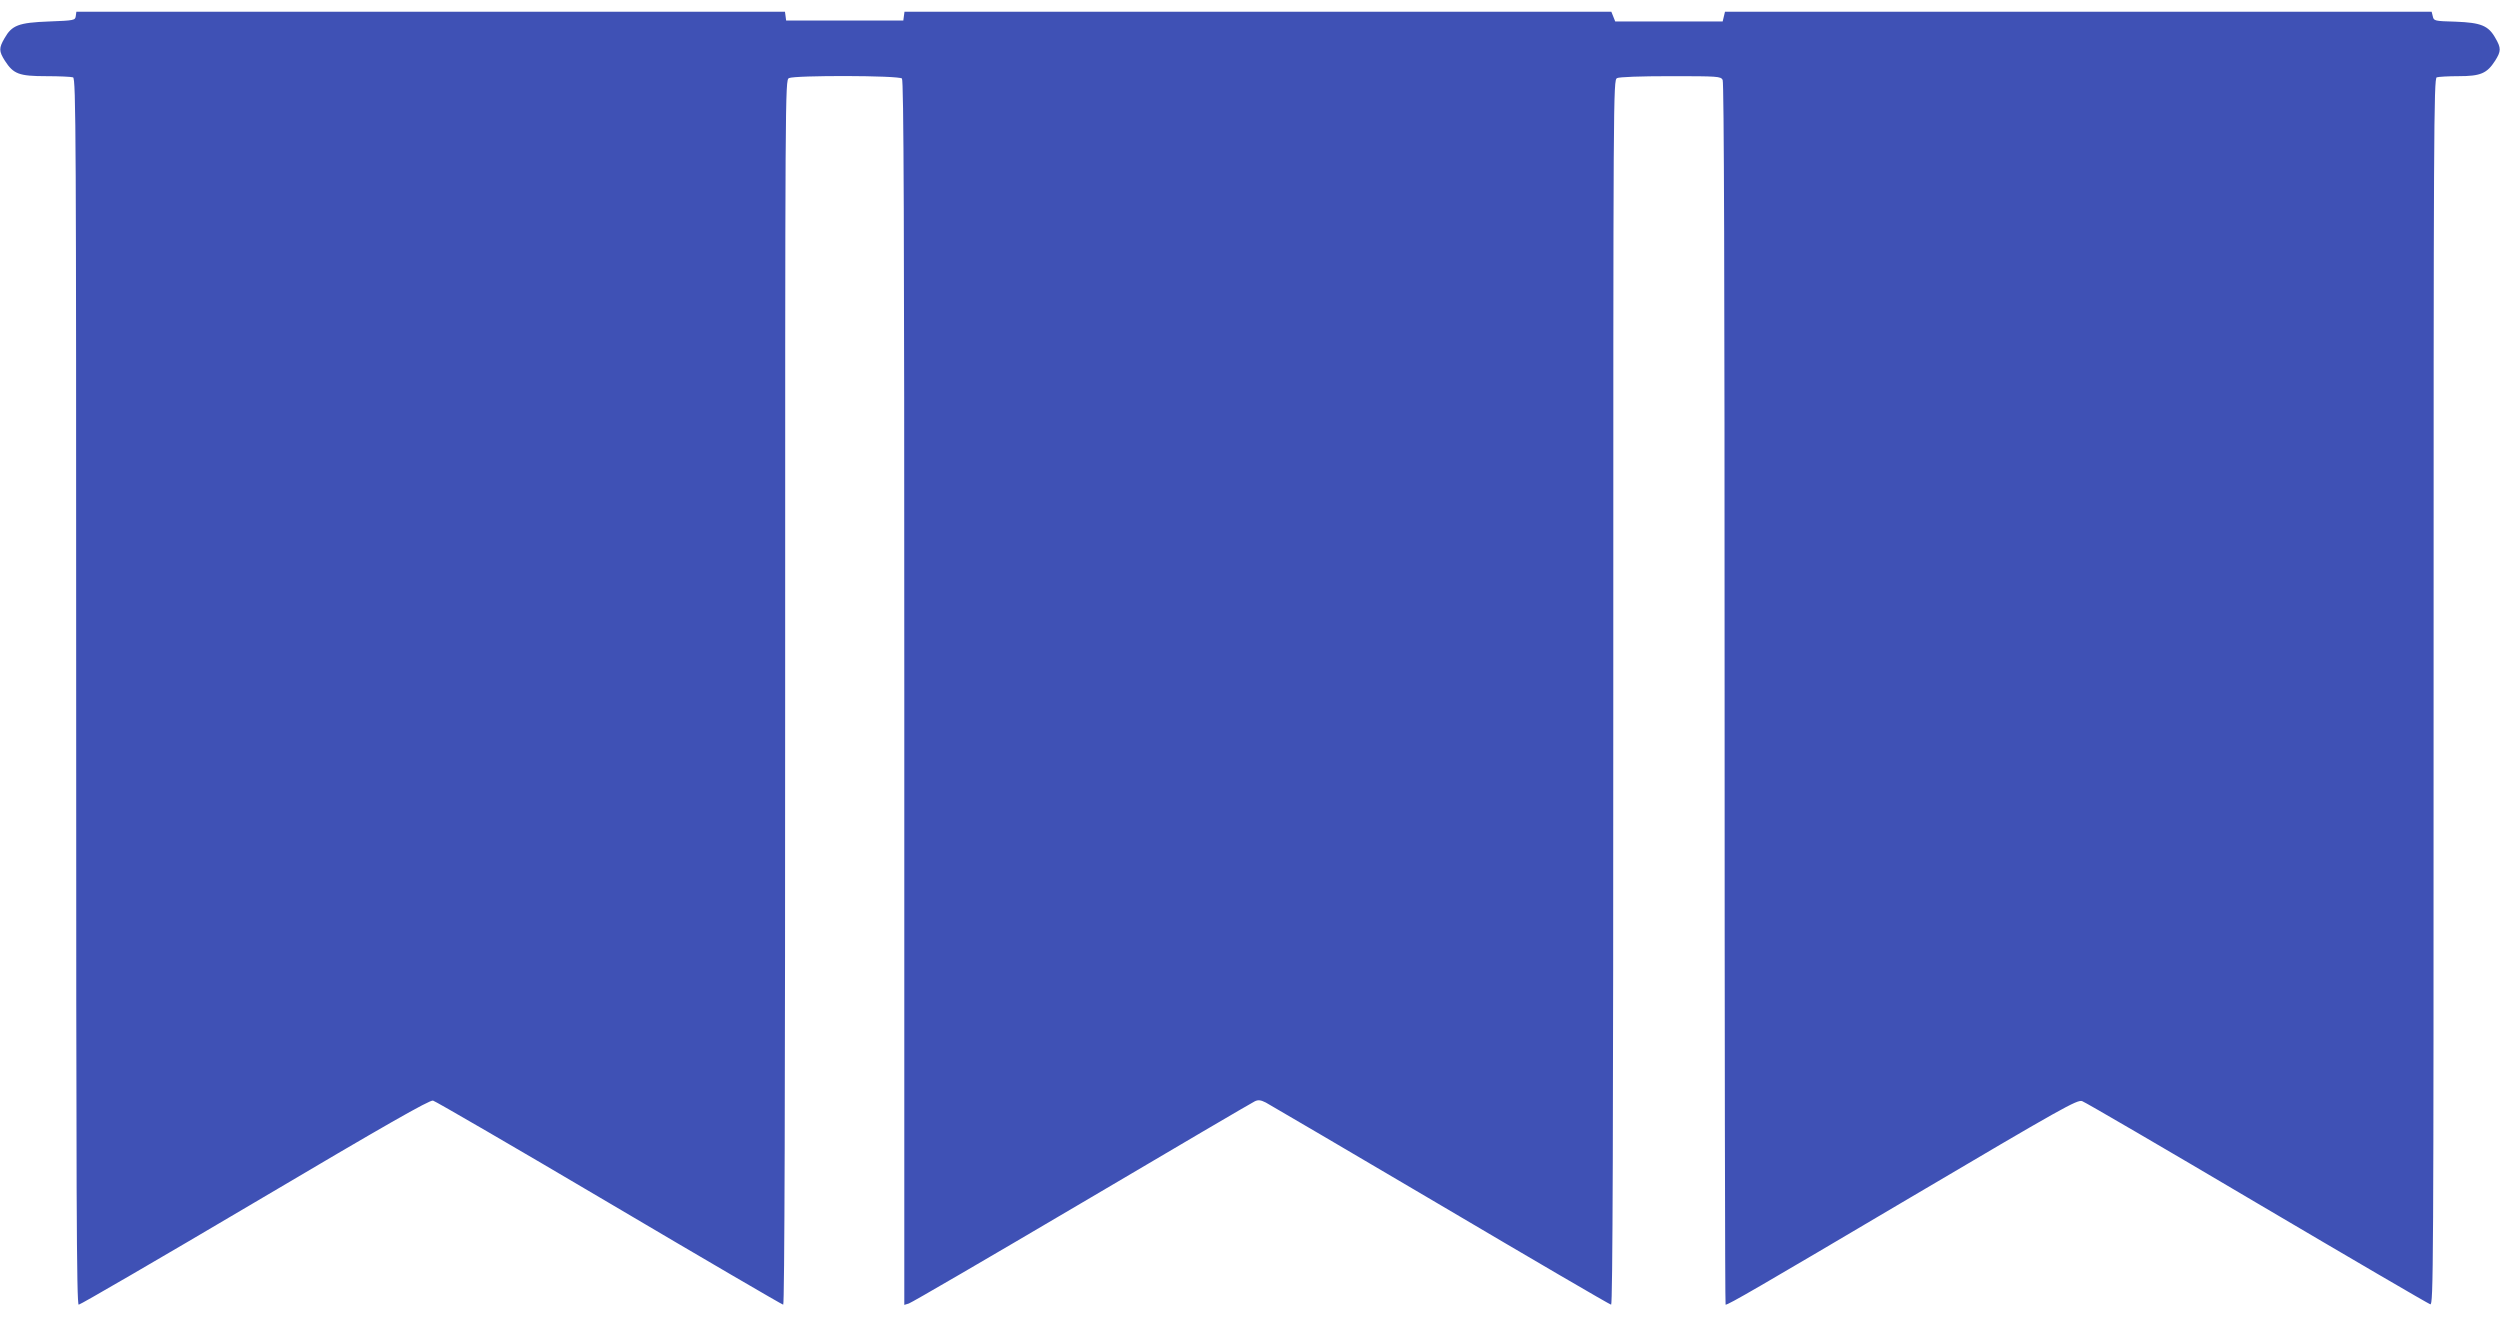 <?xml version="1.0" standalone="no"?>
<!DOCTYPE svg PUBLIC "-//W3C//DTD SVG 20010904//EN"
 "http://www.w3.org/TR/2001/REC-SVG-20010904/DTD/svg10.dtd">
<svg version="1.0" xmlns="http://www.w3.org/2000/svg"
 width="1280pt" height="680pt" viewBox="0 0 1280 680"
 preserveAspectRatio="xMidYMid meet">
<g transform="translate(0,680) scale(0.1,-0.1)"
fill="#3f51b5" stroke="none">
<path d="M388 6718 c-3 -22 -7 -23 -138 -28 -155 -6 -189 -19 -227 -86 -29
-50 -29 -66 2 -115 44 -68 72 -79 212 -79 67 0 128 -3 137 -6 15 -6 16 -292
16 -3145 0 -2601 2 -3139 13 -3139 8 0 414 236 903 525 669 396 894 524 911
520 12 -3 419 -239 903 -525 484 -286 885 -520 890 -520 7 0 10 1092 10 3135
0 3089 0 3134 19 3145 29 15 563 14 579 -2 9 -9 12 -722 12 -3146 l0 -3133 23
7 c12 3 410 235 885 515 474 280 873 514 886 520 18 9 31 7 57 -6 19 -10 422
-247 896 -526 474 -280 866 -509 872 -509 8 0 11 923 11 3135 0 3089 0 3134
19 3145 12 6 118 10 275 10 242 0 256 -1 266 -19 7 -14 10 -1010 10 -3145 0
-1719 2 -3126 5 -3126 15 0 155 81 945 548 781 461 857 504 881 494 15 -5 418
-240 895 -522 478 -282 877 -515 887 -518 16 -4 17 150 17 3136 0 2854 1 3140
16 3146 9 3 59 6 112 6 113 0 145 14 187 79 31 49 31 65 2 115 -36 65 -74 80
-204 85 -108 3 -112 4 -117 27 l-6 24 -1809 0 -1809 0 -6 -25 -6 -25 -275 0
-275 0 -10 25 -10 25 -1809 0 -1810 0 -3 -22 -3 -23 -300 0 -300 0 -3 23 -3
22 -1814 0 -1814 0 -3 -22z"/>
</g>
</svg>
